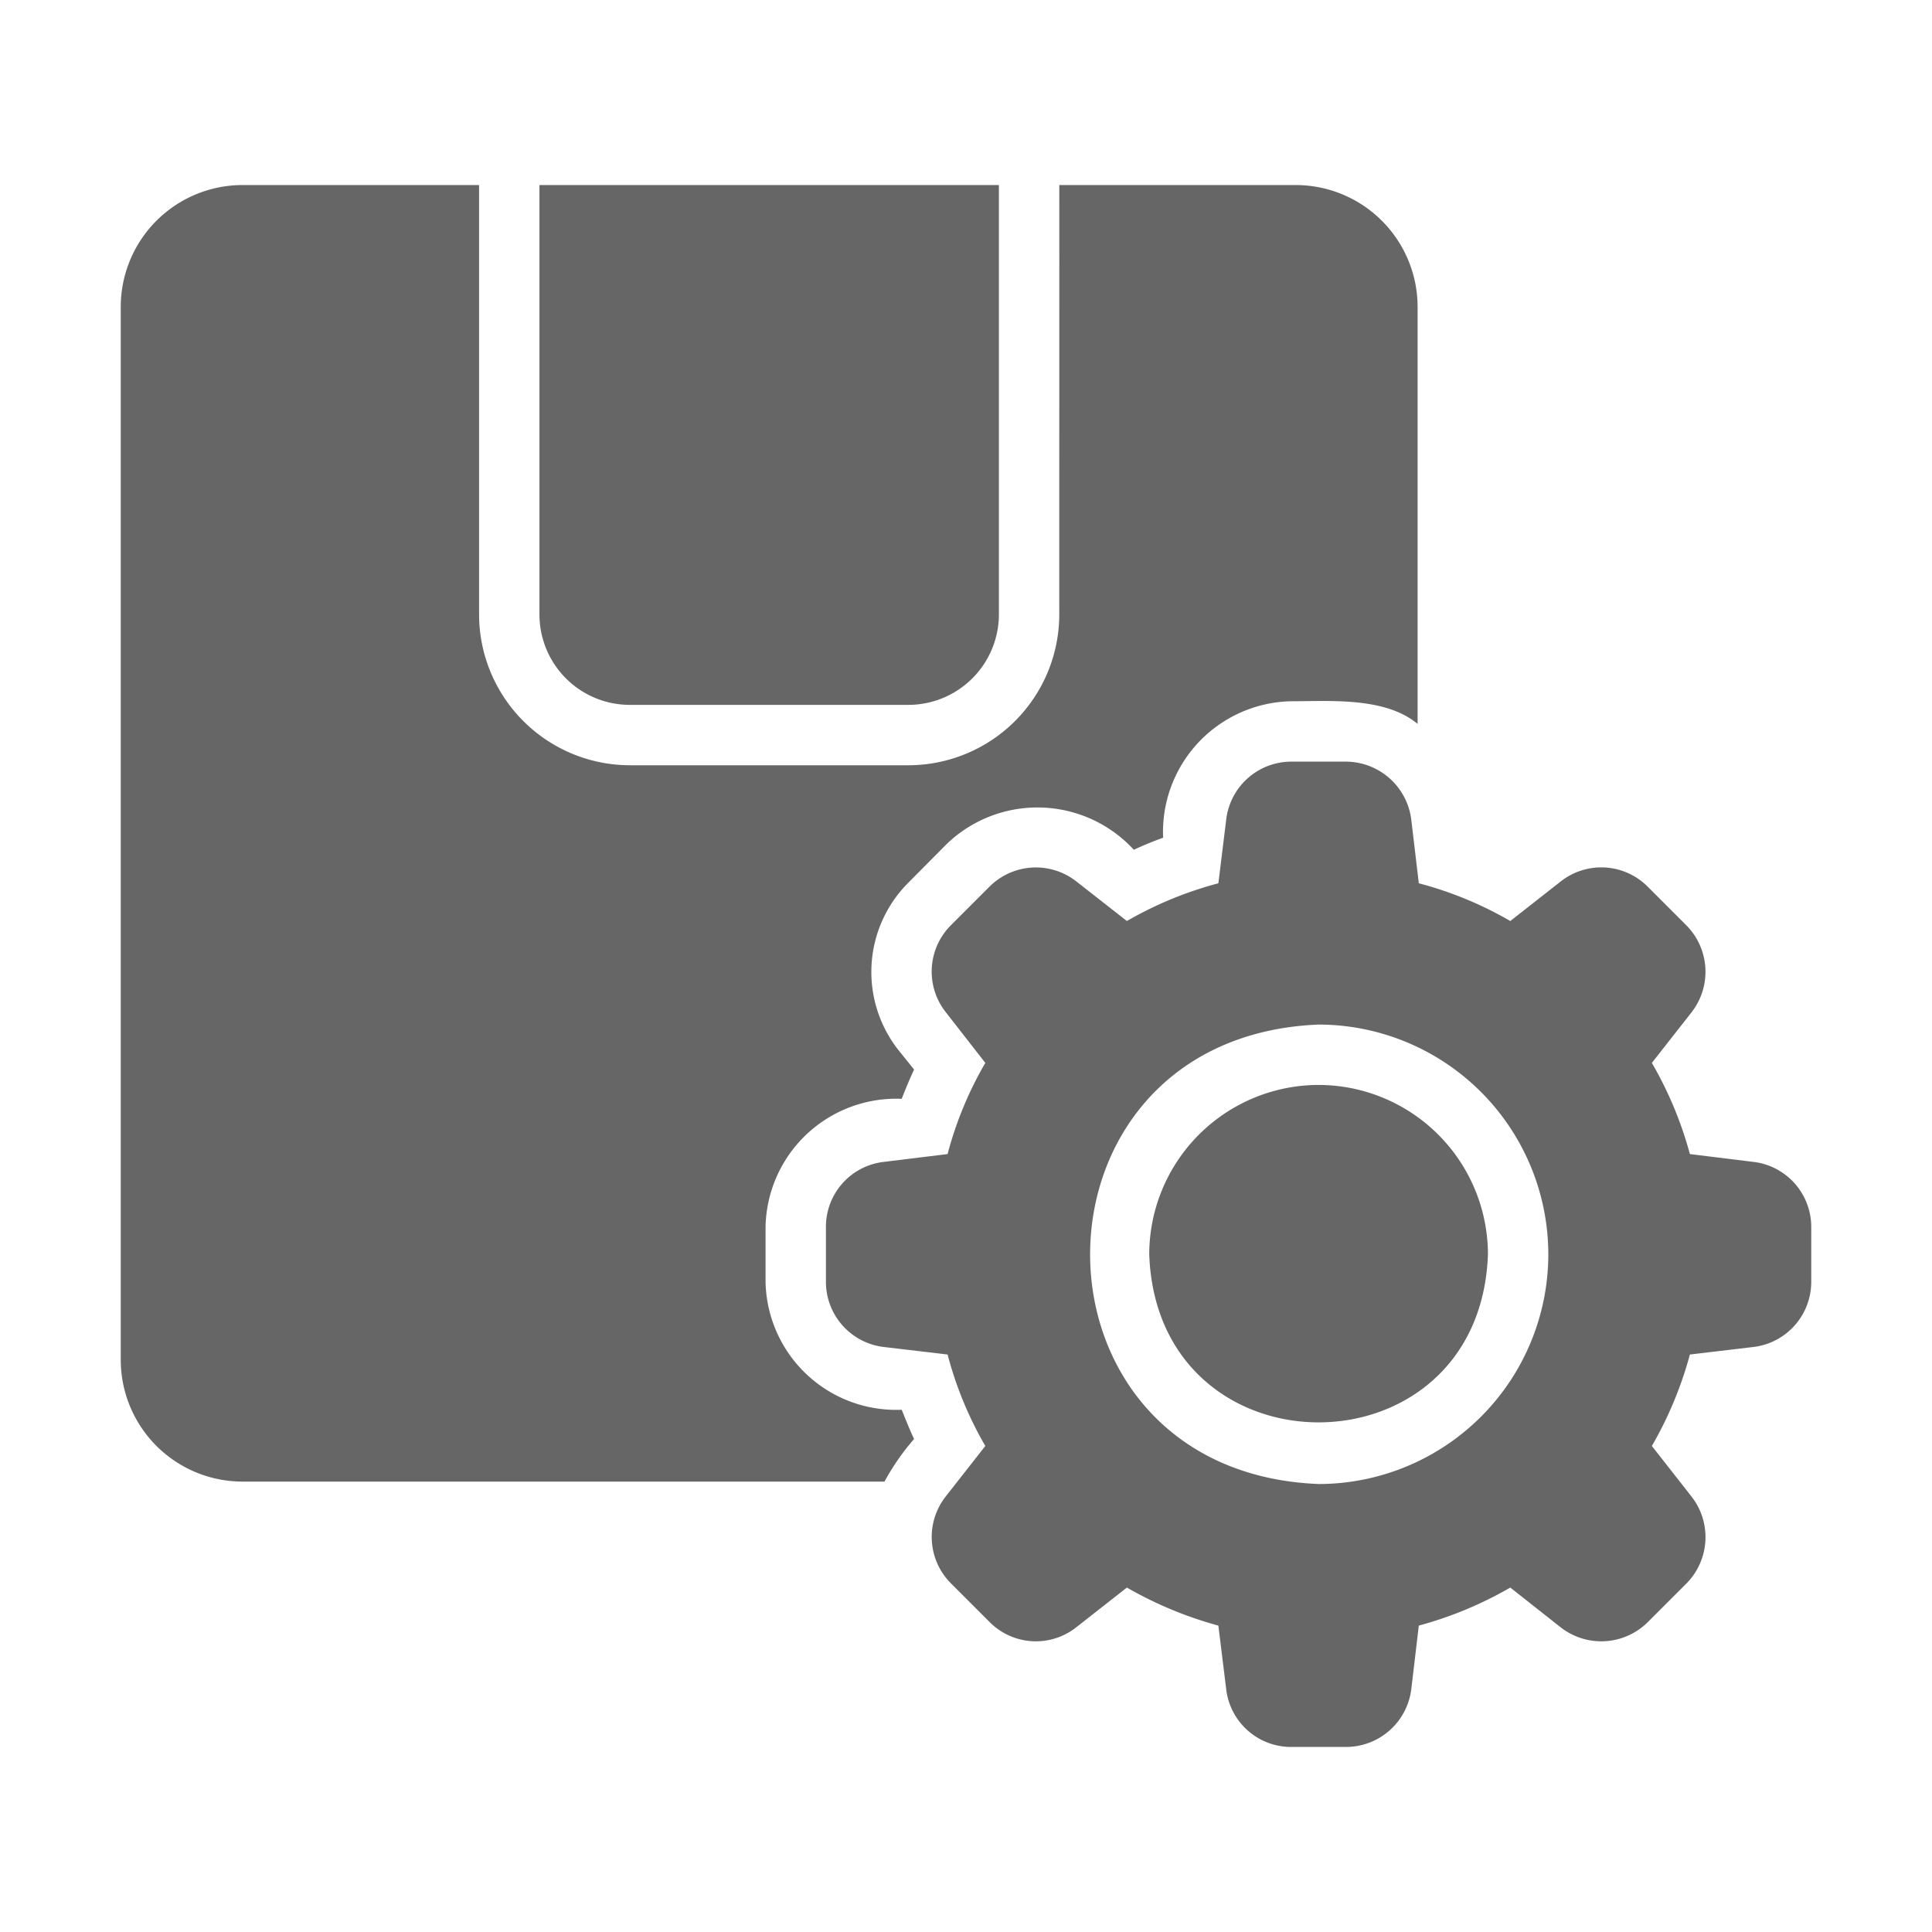 <?xml version="1.0" encoding="UTF-8"?> <svg xmlns="http://www.w3.org/2000/svg" xmlns:xlink="http://www.w3.org/1999/xlink" version="1.1" width="512" height="512" x="0" y="0" viewBox="0 0 64 64" style="enable-background:new 0 0 512 512" xml:space="preserve" class=""><g><path d="m58.09 38.49-2.11-.26a12.524 12.524 0 0 0-1.26-3.02l1.31-1.67a2.185 2.185 0 0 0-.17-2.89l-1.29-1.29a2.17 2.17 0 0 0-2.87-.16l-1.67 1.31A12.177 12.177 0 0 0 47 29.26l-.25-2.11a2.19 2.19 0 0 0-2.16-1.92h-1.82a2.172 2.172 0 0 0-2.15 1.92l-.26 2.11a12.335 12.335 0 0 0-3.03 1.25l-1.66-1.3a2.173 2.173 0 0 0-2.89.16l-1.29 1.29a2.17 2.17 0 0 0-.16 2.87l1.31 1.68a12.111 12.111 0 0 0-1.25 3.02l-2.12.26a2.163 2.163 0 0 0-1.91 2.15v1.82a2.173 2.173 0 0 0 1.91 2.16l2.12.25a12.179 12.179 0 0 0 1.25 3.03l-1.31 1.67a2.173 2.173 0 0 0 .17 2.88l1.29 1.29a2.158 2.158 0 0 0 2.87.16l1.67-1.31a12.765 12.765 0 0 0 3.03 1.26l.26 2.11a2.163 2.163 0 0 0 2.15 1.91h1.82a2.18 2.18 0 0 0 2.16-1.91l.25-2.11a12.596 12.596 0 0 0 3.03-1.26l1.66 1.31a2.185 2.185 0 0 0 2.89-.16l1.29-1.29a2.183 2.183 0 0 0 .16-2.88l-1.31-1.67a12.594 12.594 0 0 0 1.26-3.03l2.11-.25A2.173 2.173 0 0 0 60 42.46v-1.82a2.17 2.17 0 0 0-1.91-2.15zm-6.8 3.06a7.614 7.614 0 0 1-7.61 7.61c-10.093-.405-10.09-14.81 0-15.22a7.62 7.62 0 0 1 7.61 7.61zM20.87 23.35h9.22a3.002 3.002 0 0 0 3-3V6.13H17.87v14.22a2.996 2.996 0 0 0 3 3z" fill="#666666" opacity="1" data-original="#000000" class=""></path><path d="M29.87 46.7a4.327 4.327 0 0 1-4.51-4.24v-1.82a4.33 4.33 0 0 1 4.51-4.24c.13-.33.26-.65.41-.97l-.53-.66a4.181 4.181 0 0 1 .32-5.51l1.3-1.31a4.338 4.338 0 0 1 6.19.2c.32-.15.64-.28.97-.4a4.331 4.331 0 0 1 4.24-4.52c1.311 0 3.11-.146 4.19.75V10.16a4.04 4.04 0 0 0-4.04-4.03h-7.83c.004.873-.003 12.964 0 14.22a5.002 5.002 0 0 1-5 5h-9.22a5.002 5.002 0 0 1-5-5V6.13H8.03A4.037 4.037 0 0 0 4 10.16v34.89a4.037 4.037 0 0 0 4.03 4.03H29.3a7.747 7.747 0 0 1 .98-1.41c-.15-.318-.277-.642-.41-.97zM43.68 35.94a5.62 5.62 0 0 0-5.61 5.61c.261 7.425 10.96 7.423 11.22 0a5.62 5.62 0 0 0-5.61-5.61z" fill="#666666" opacity="1" data-original="#000000" class=""></path></g></svg> 